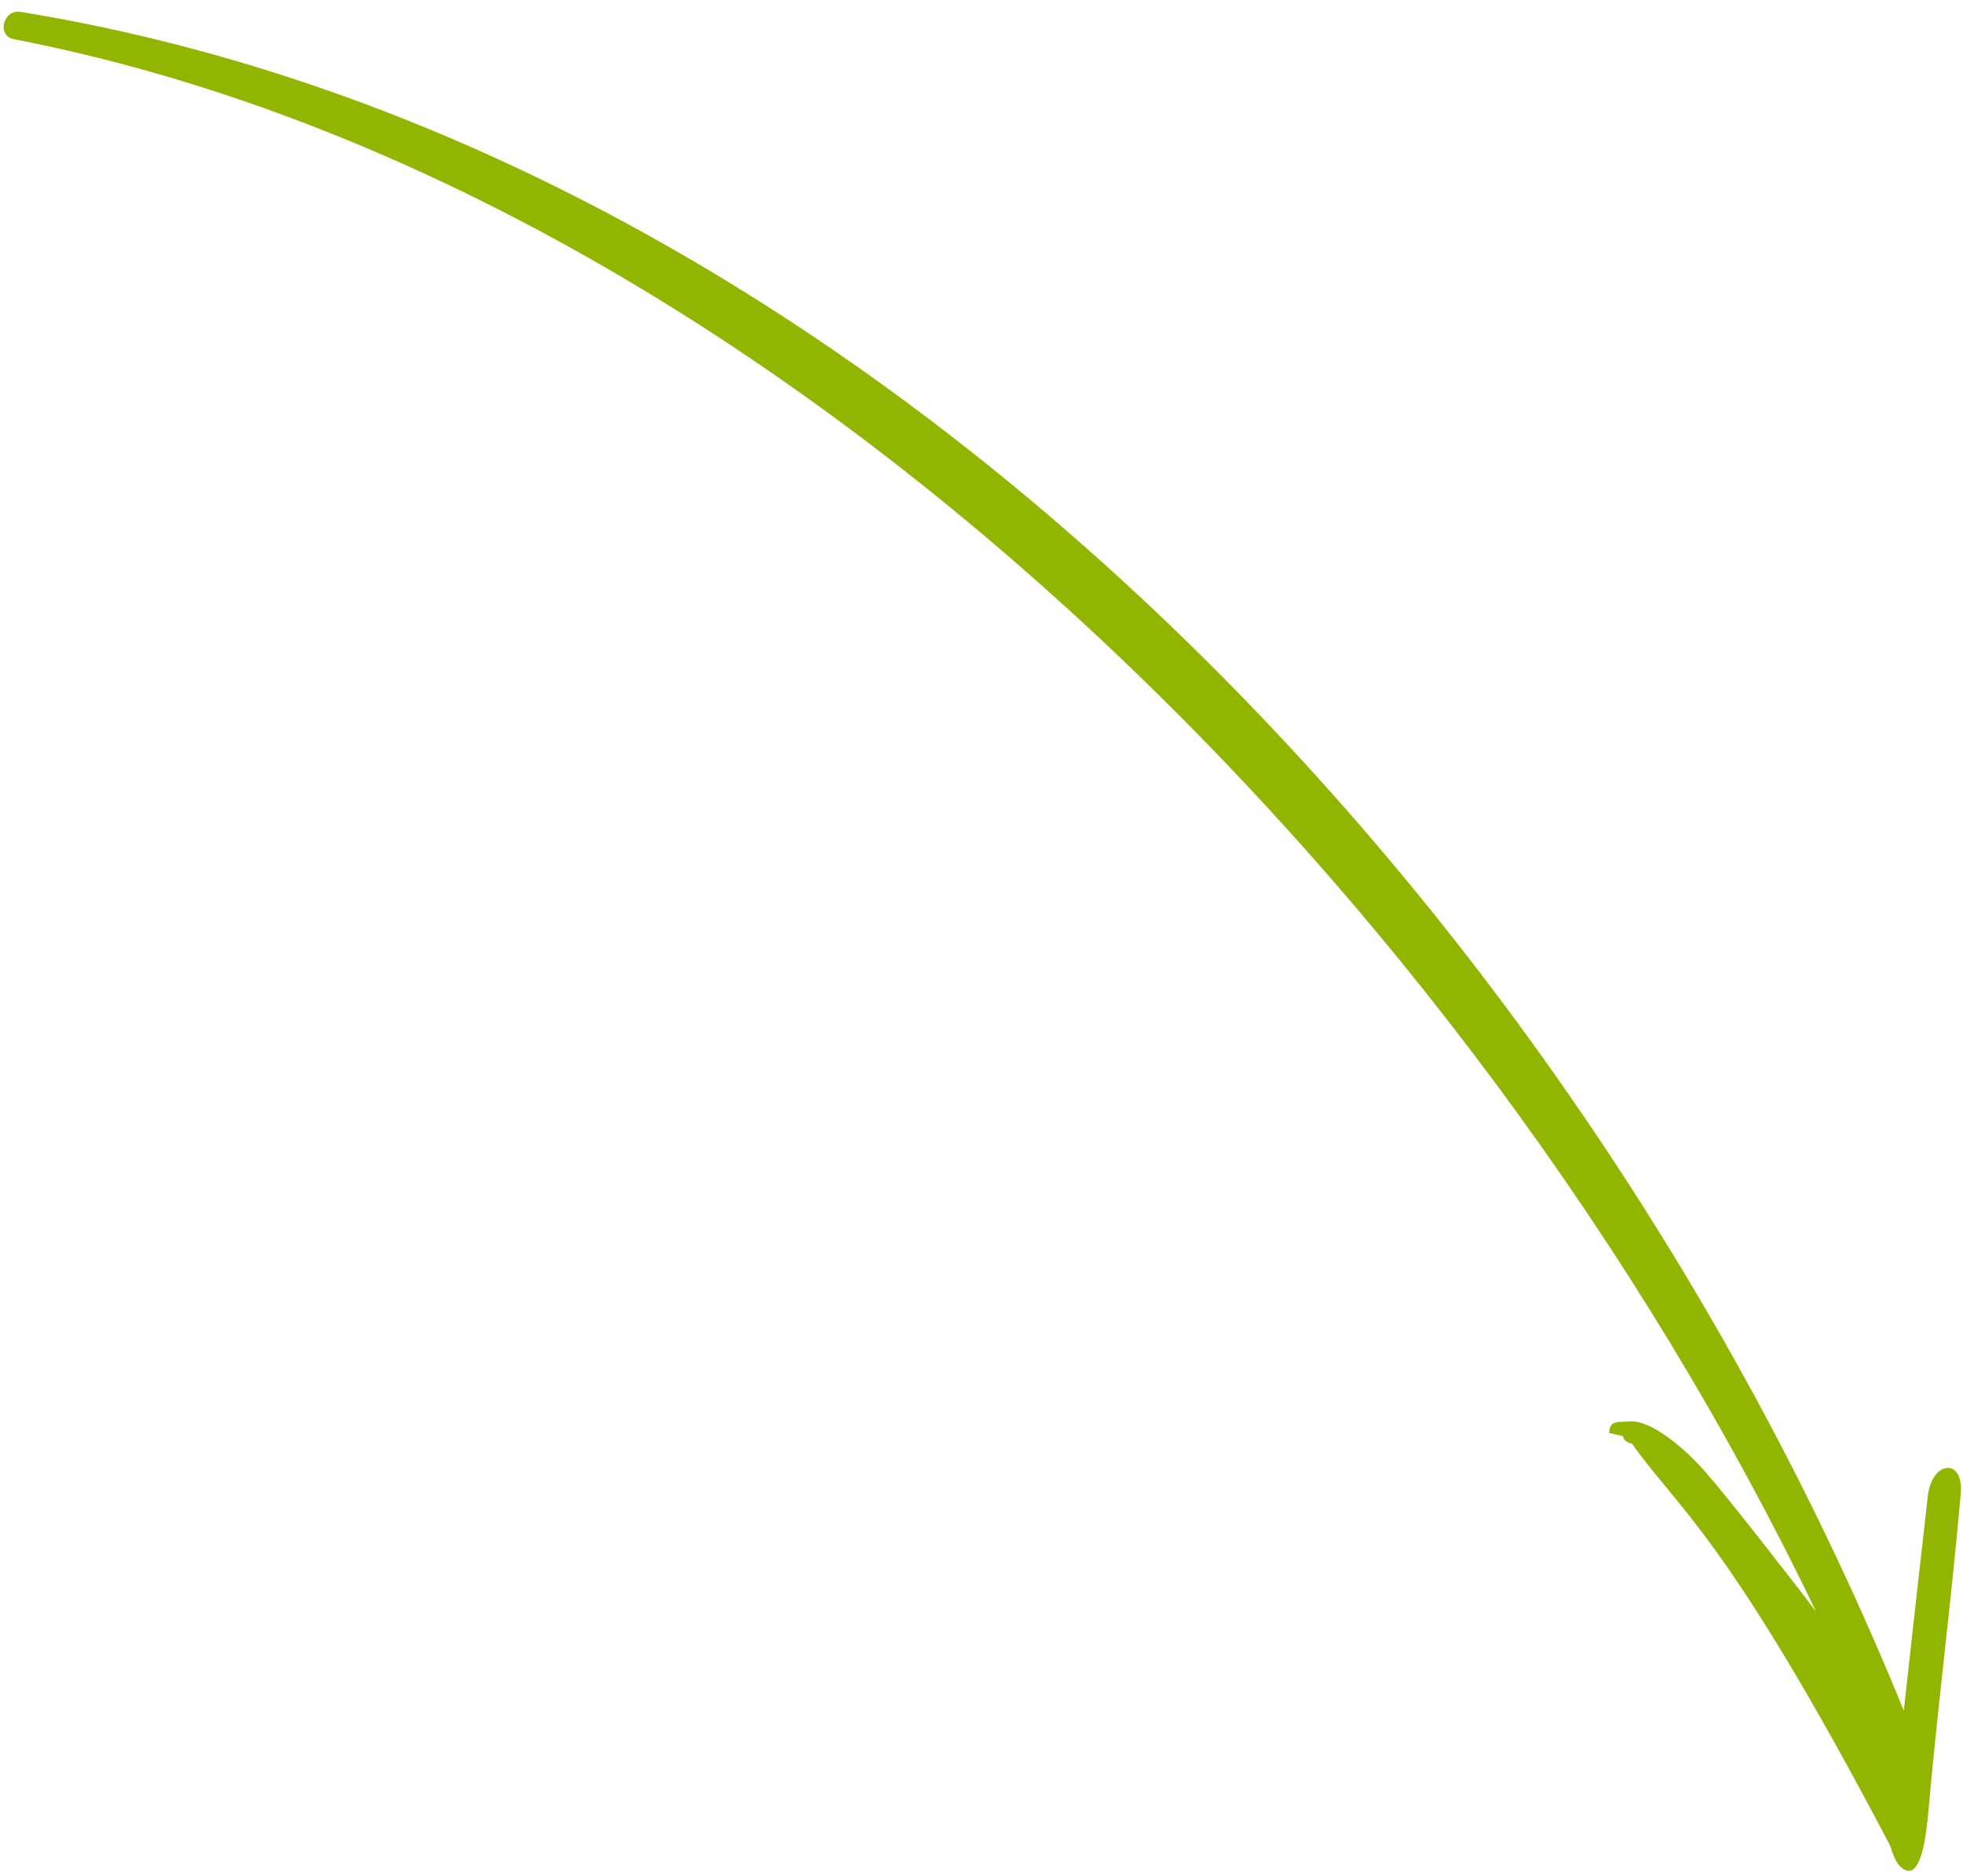 <svg width="135" height="129" viewBox="0 0 135 129" fill="none" xmlns="http://www.w3.org/2000/svg">
<path d="M0.941 2.693C53.17 12.802 101.197 61.46 124.896 110.827C123.544 109.018 118.732 102.856 117.275 101.207C115.167 98.83 113.101 97.616 112.085 97.751C110.897 97.771 110.745 97.81 110.66 98.536L111.633 98.764C111.633 98.764 111.591 99.127 112.24 99.28C115.386 103.748 118.829 105.674 129.951 126.844C129.971 126.916 129.985 126.965 130.028 127.031C130.193 127.531 130.255 127.753 130.537 128.192C131.891 129.74 132.38 127.055 132.584 124.941C133.269 117.173 134.161 110.48 134.846 102.711C135.071 100.227 132.847 100.414 132.577 102.911C132.015 107.833 131.469 112.724 130.93 117.639C108.515 62.55 59.472 10.256 1.411 0.817C0.215 0.631 -0.245 2.452 0.941 2.693Z" fill="#92B600"/>
</svg>
